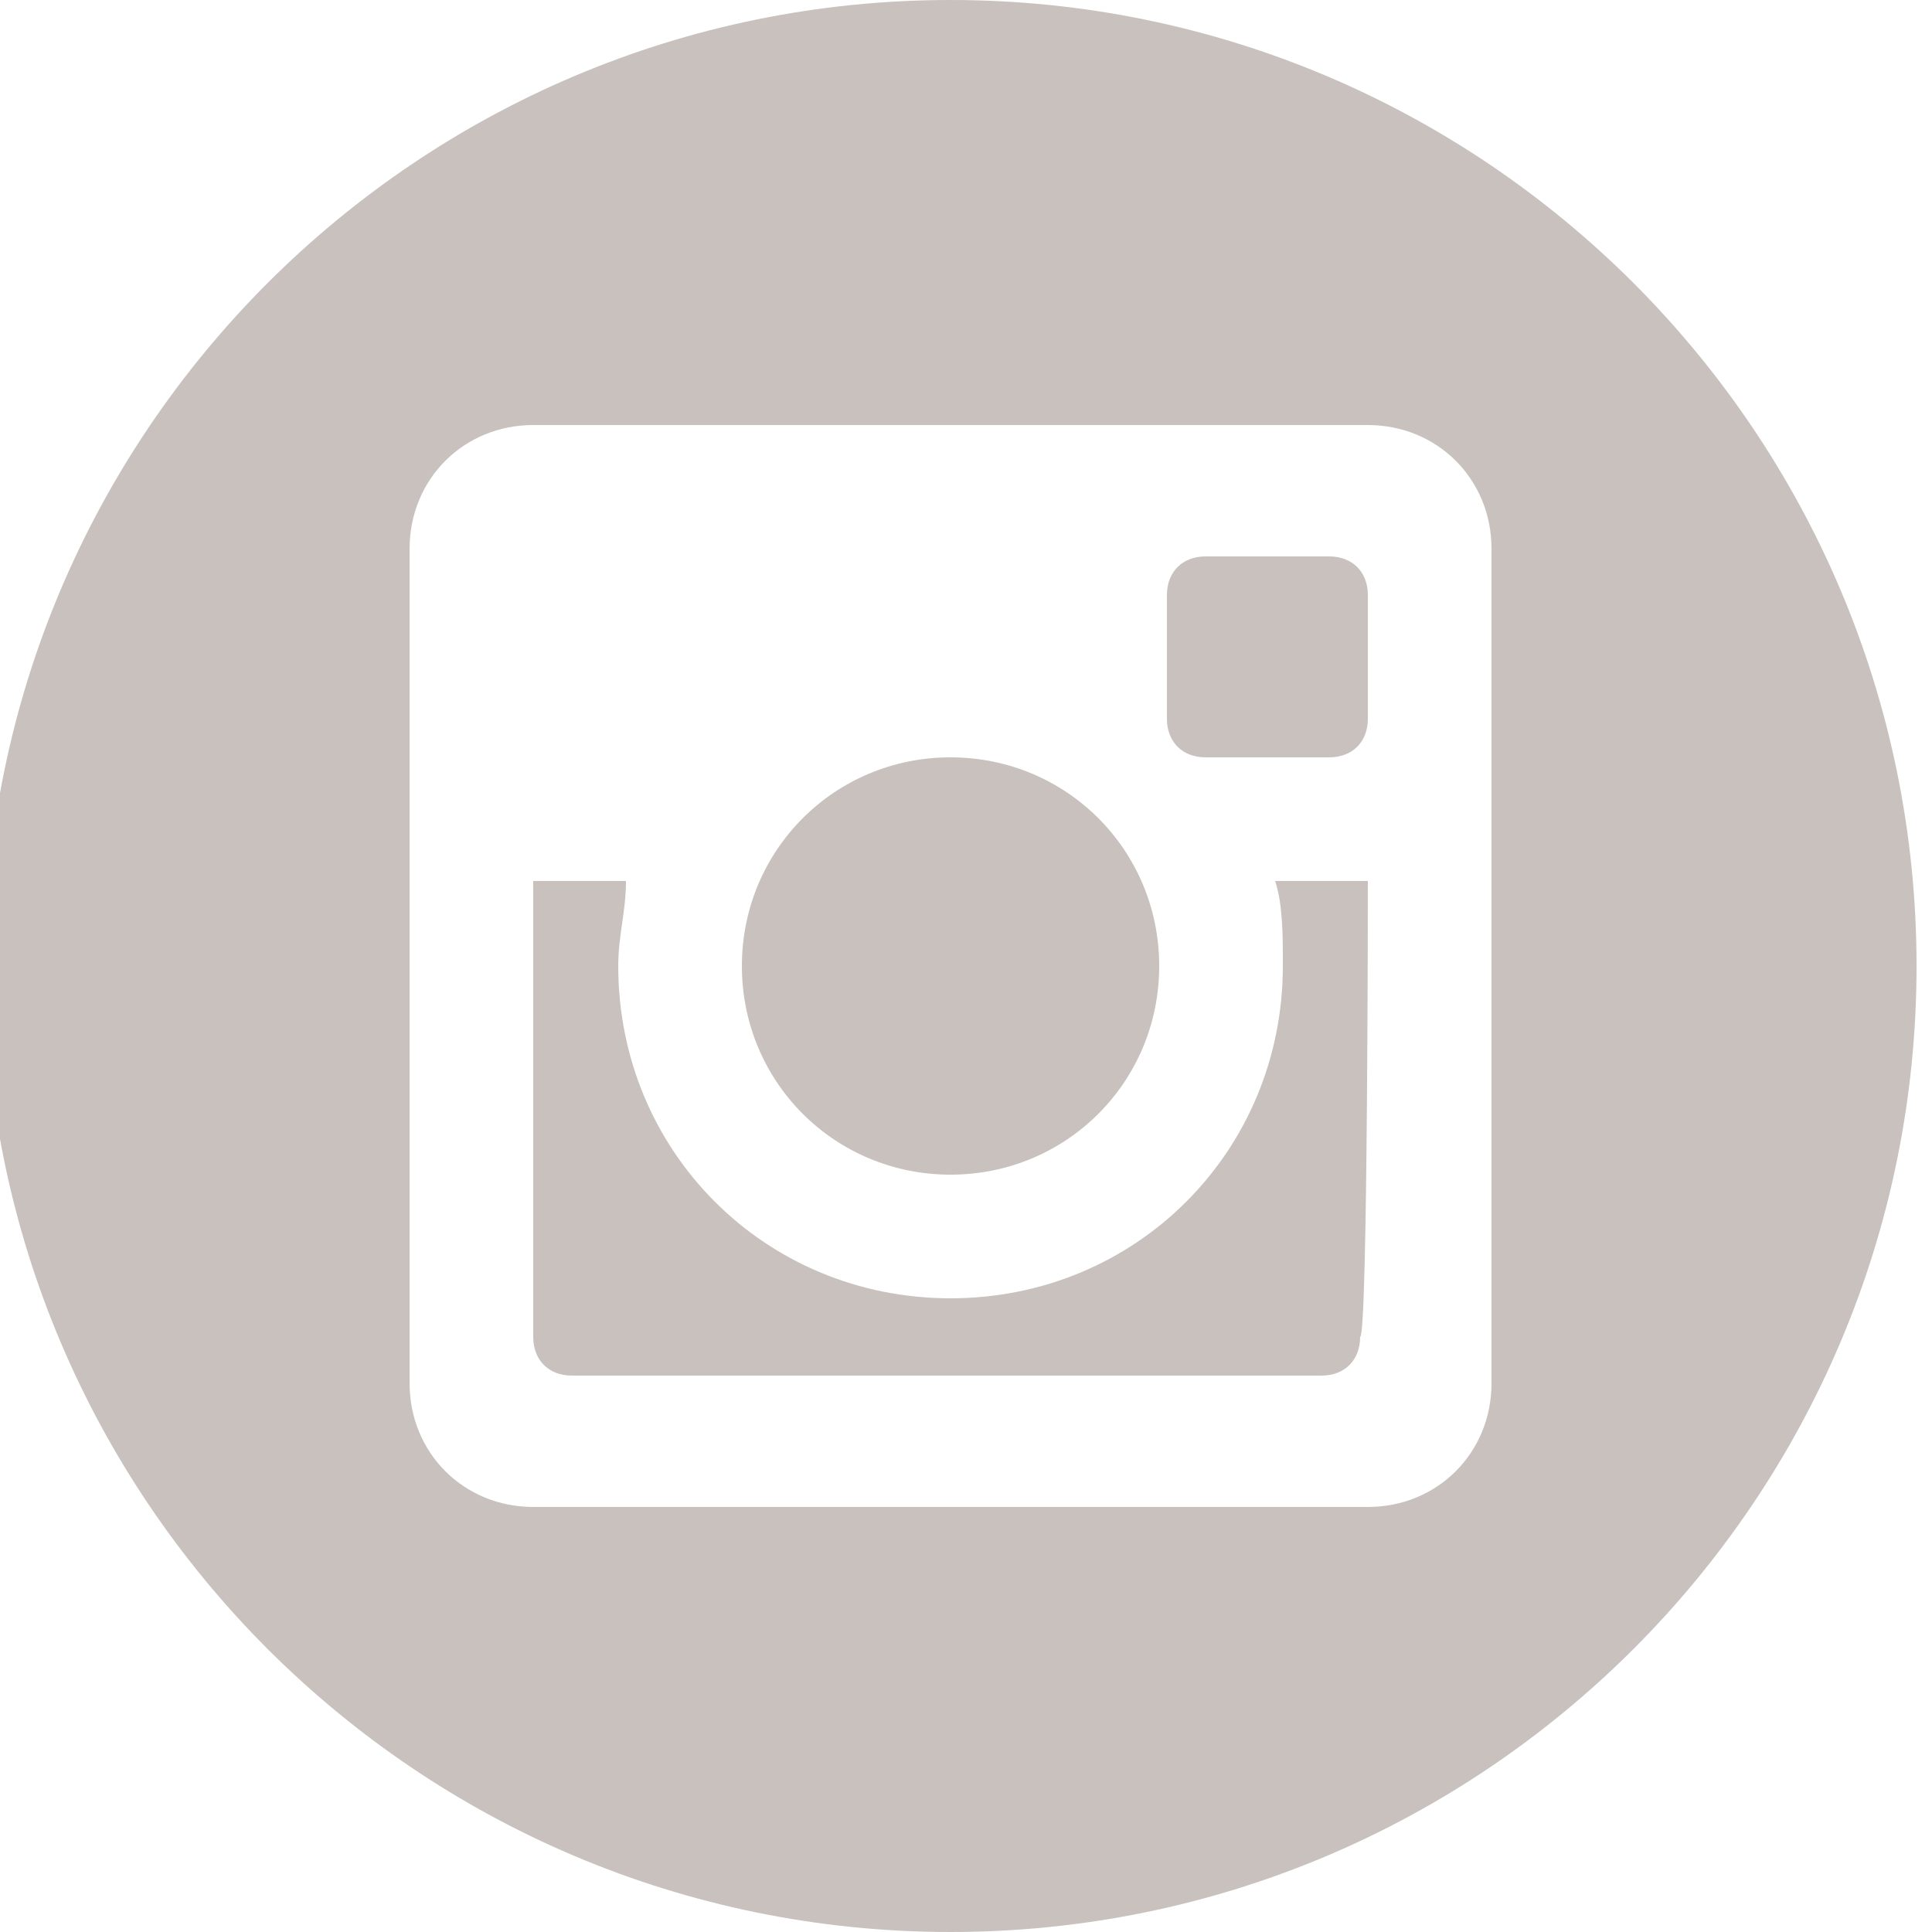 <?xml version="1.0" encoding="utf-8"?>
<!-- Generator: Adobe Illustrator 27.9.2, SVG Export Plug-In . SVG Version: 6.00 Build 0)  -->
<svg version="1.1" id="Instagram" xmlns="http://www.w3.org/2000/svg" xmlns:xlink="http://www.w3.org/1999/xlink" x="0px" y="0px"
	 viewBox="0 0 25 25" style="enable-background:new 0 0 25 25;" xml:space="preserve">
<style type="text/css">
	.st0{clip-path:url(#SVGID_00000152986541346544566120000005806180476365546416_);fill:#C8C1BE;}
</style>
<g>
	<defs>
		<rect id="SVGID_1_" x="-0.2" width="25" height="25"/>
	</defs>
	<clipPath id="SVGID_00000041258733797141059710000004549979366776242308_">
		<use xlink:href="#SVGID_1_"  style="overflow:visible;"/>
	</clipPath>
	<path style="clip-path:url(#SVGID_00000041258733797141059710000004549979366776242308_);fill:#C8C1BE;" d="M12.3,9.8
		c1.5,0,2.7,1.2,2.7,2.7s-1.2,2.7-2.7,2.7S9.6,14,9.6,12.5S10.8,9.8,12.3,9.8"/>
	<path style="clip-path:url(#SVGID_00000041258733797141059710000004549979366776242308_);fill:#C8C1BE;" d="M16.6,12.5
		c0,2.4-1.9,4.3-4.3,4.3S8,14.9,8,12.5c0-0.4,0.1-0.7,0.1-1.1H6.9v5.9c0,0.3,0.2,0.5,0.5,0.5h9.7c0.3,0,0.5-0.2,0.5-0.5
		c0.1,0,0.1-5.9,0.1-5.9h-1.2C16.6,11.7,16.6,12.1,16.6,12.5"/>
	<path style="clip-path:url(#SVGID_00000041258733797141059710000004549979366776242308_);fill:#C8C1BE;" d="M19.3,17.9
		c0,0.9-0.7,1.6-1.6,1.6H6.9c-0.9,0-1.6-0.7-1.6-1.6V7.1c0-0.9,0.7-1.6,1.6-1.6h10.8c0.9,0,1.6,0.7,1.6,1.6V17.9z M12.3,0
		C5.4,0-0.2,5.6-0.2,12.5S5.4,25,12.3,25s12.5-5.6,12.5-12.5S19.2,0,12.3,0"/>
	<path style="clip-path:url(#SVGID_00000041258733797141059710000004549979366776242308_);fill:#C8C1BE;" d="M17.2,7.2h-1.6
		c-0.3,0-0.5,0.2-0.5,0.5v1.6c0,0.3,0.2,0.5,0.5,0.5h1.6c0.3,0,0.5-0.2,0.5-0.5V7.7C17.7,7.4,17.5,7.2,17.2,7.2"/>
</g>
</svg>
